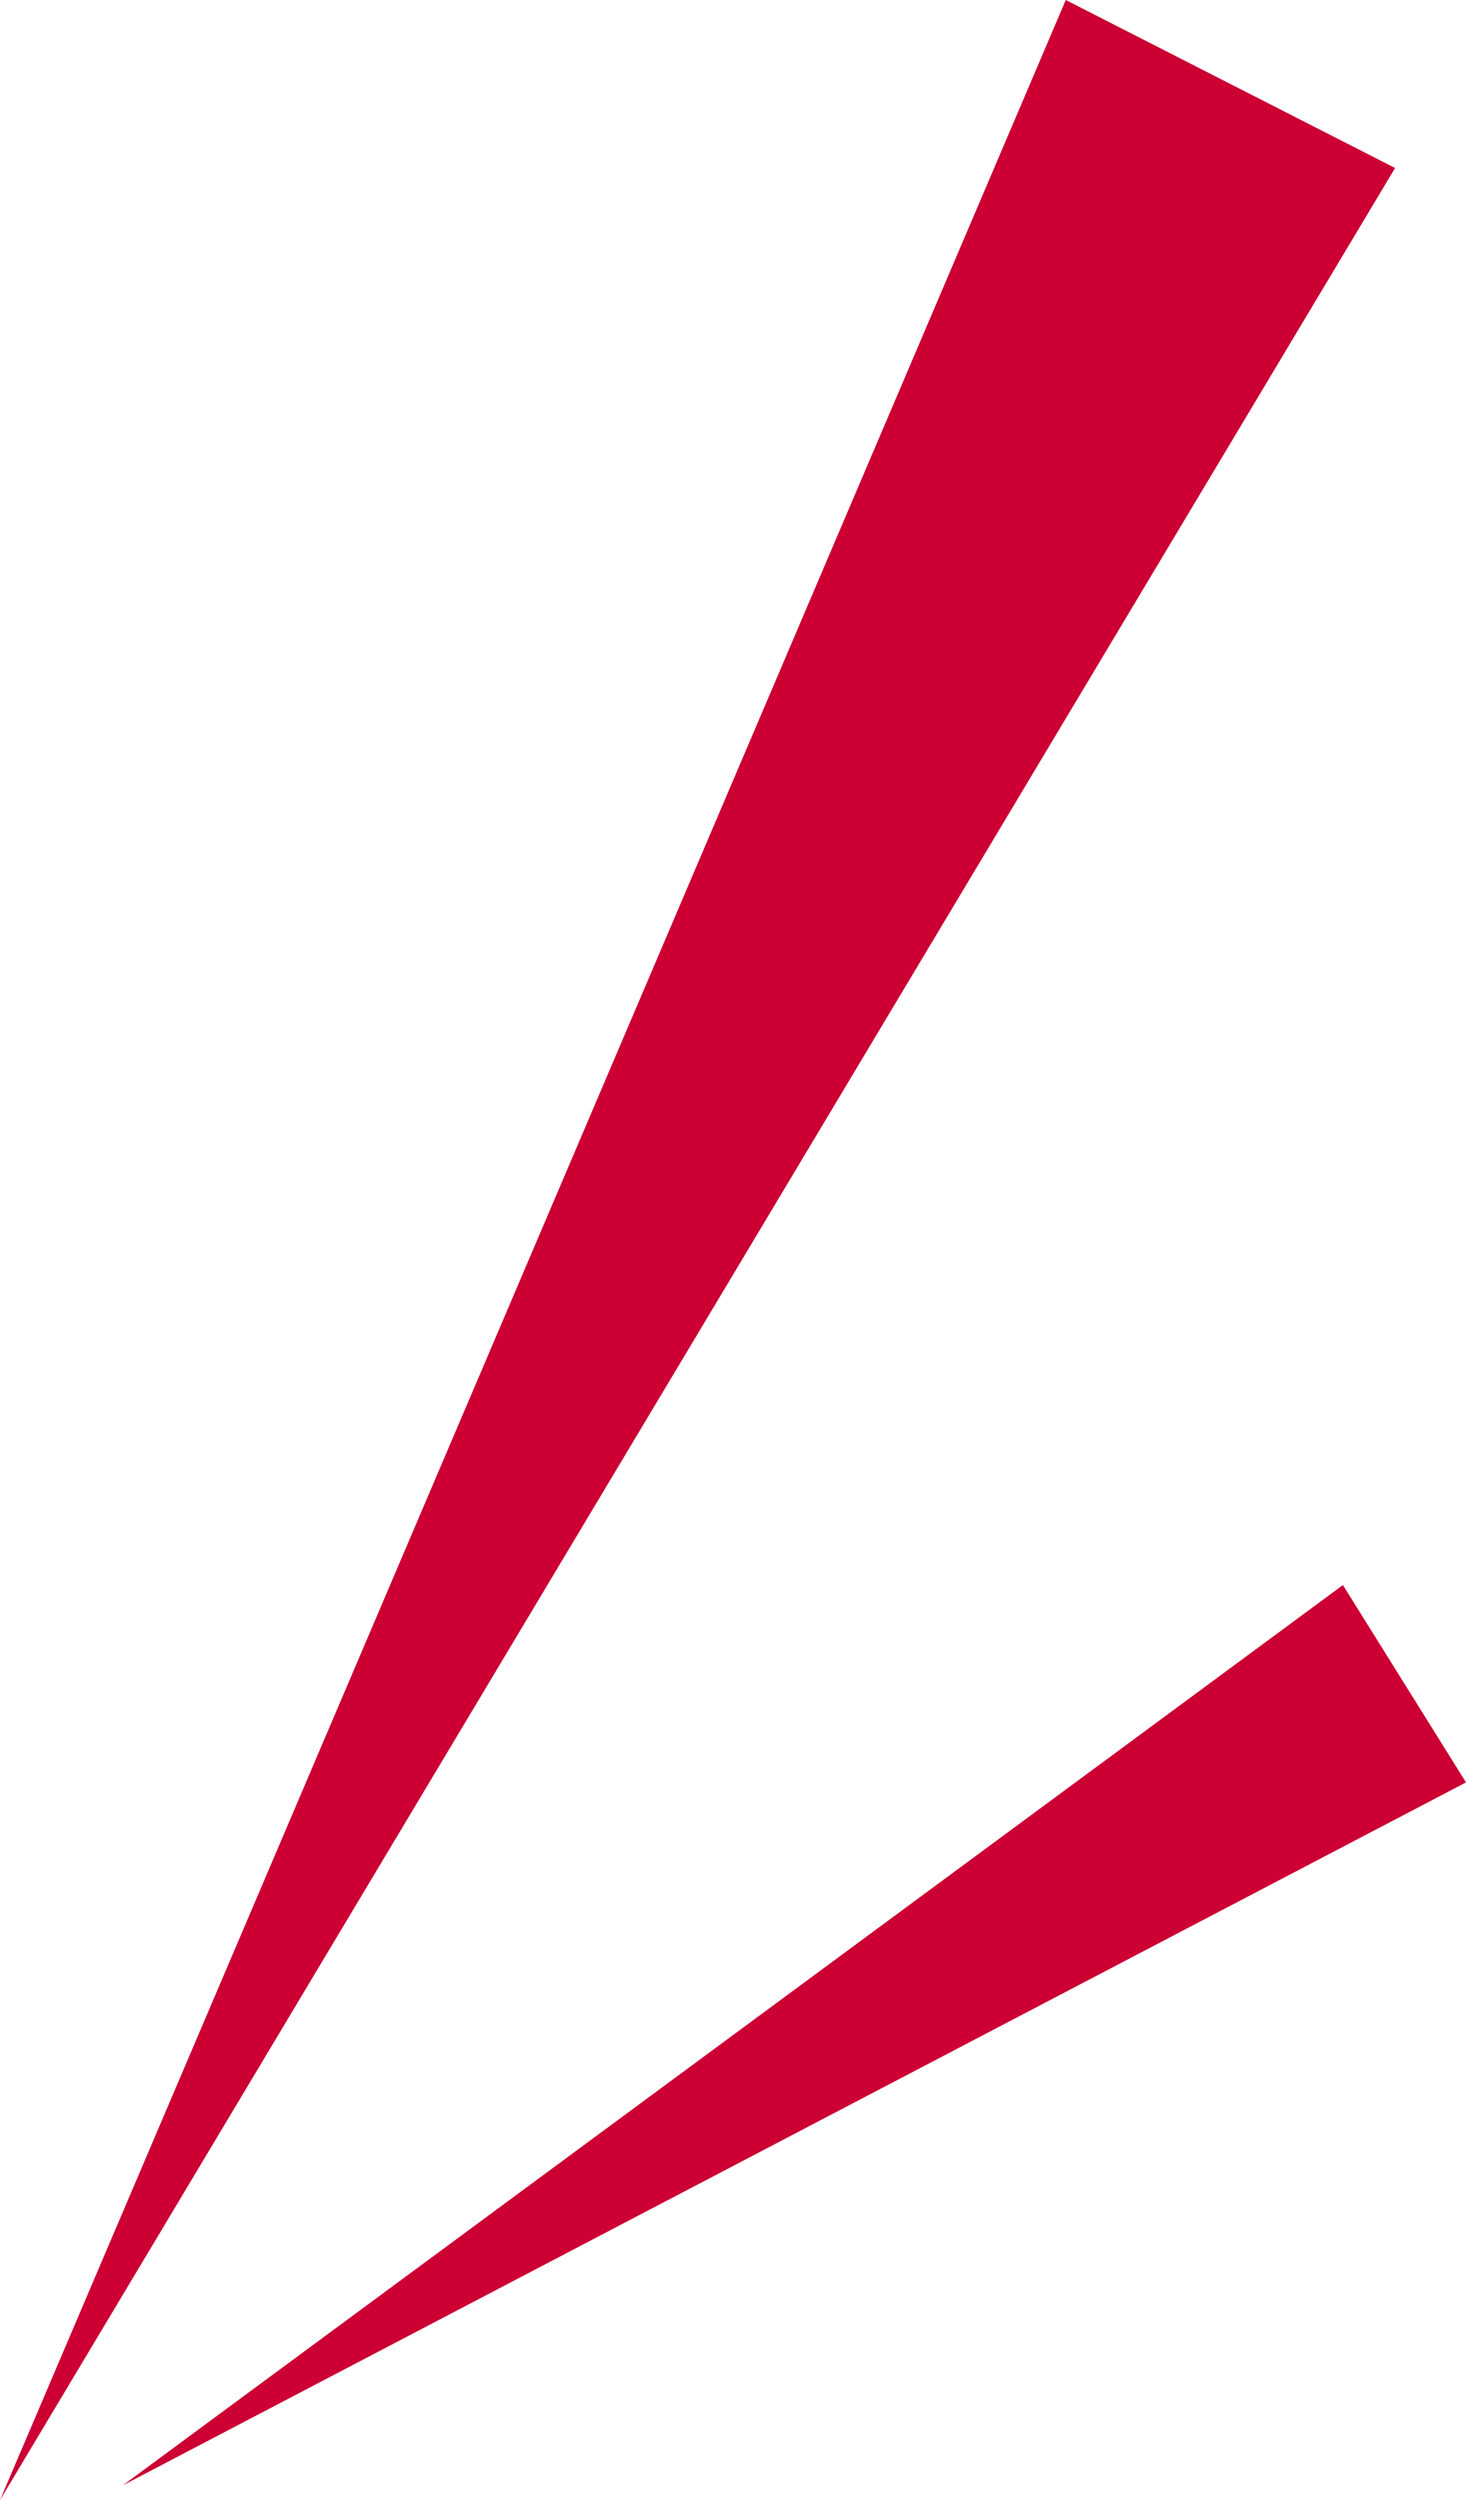 <?xml version="1.0" encoding="UTF-8"?>
<svg id="_レイヤー_2" data-name="レイヤー 2" xmlns="http://www.w3.org/2000/svg" viewBox="0 0 35.97 61.31">
  <defs>
    <style>
      .cls-1 {
        fill: #c03;
      }
    </style>
  </defs>
  <g id="_レイヤー_1-2" data-name="レイヤー 1">
    <g>
      <path id="_多角形_1" data-name="多角形 1" class="cls-1" d="M0,61.31L26.15,0l8.08,4.12L0,61.31Z"/>
      <path id="_多角形_2" data-name="多角形 2" class="cls-1" d="M3.01,60.95l29.94-22.08,3.02,4.84L3.01,60.95Z"/>
    </g>
  </g>
</svg>